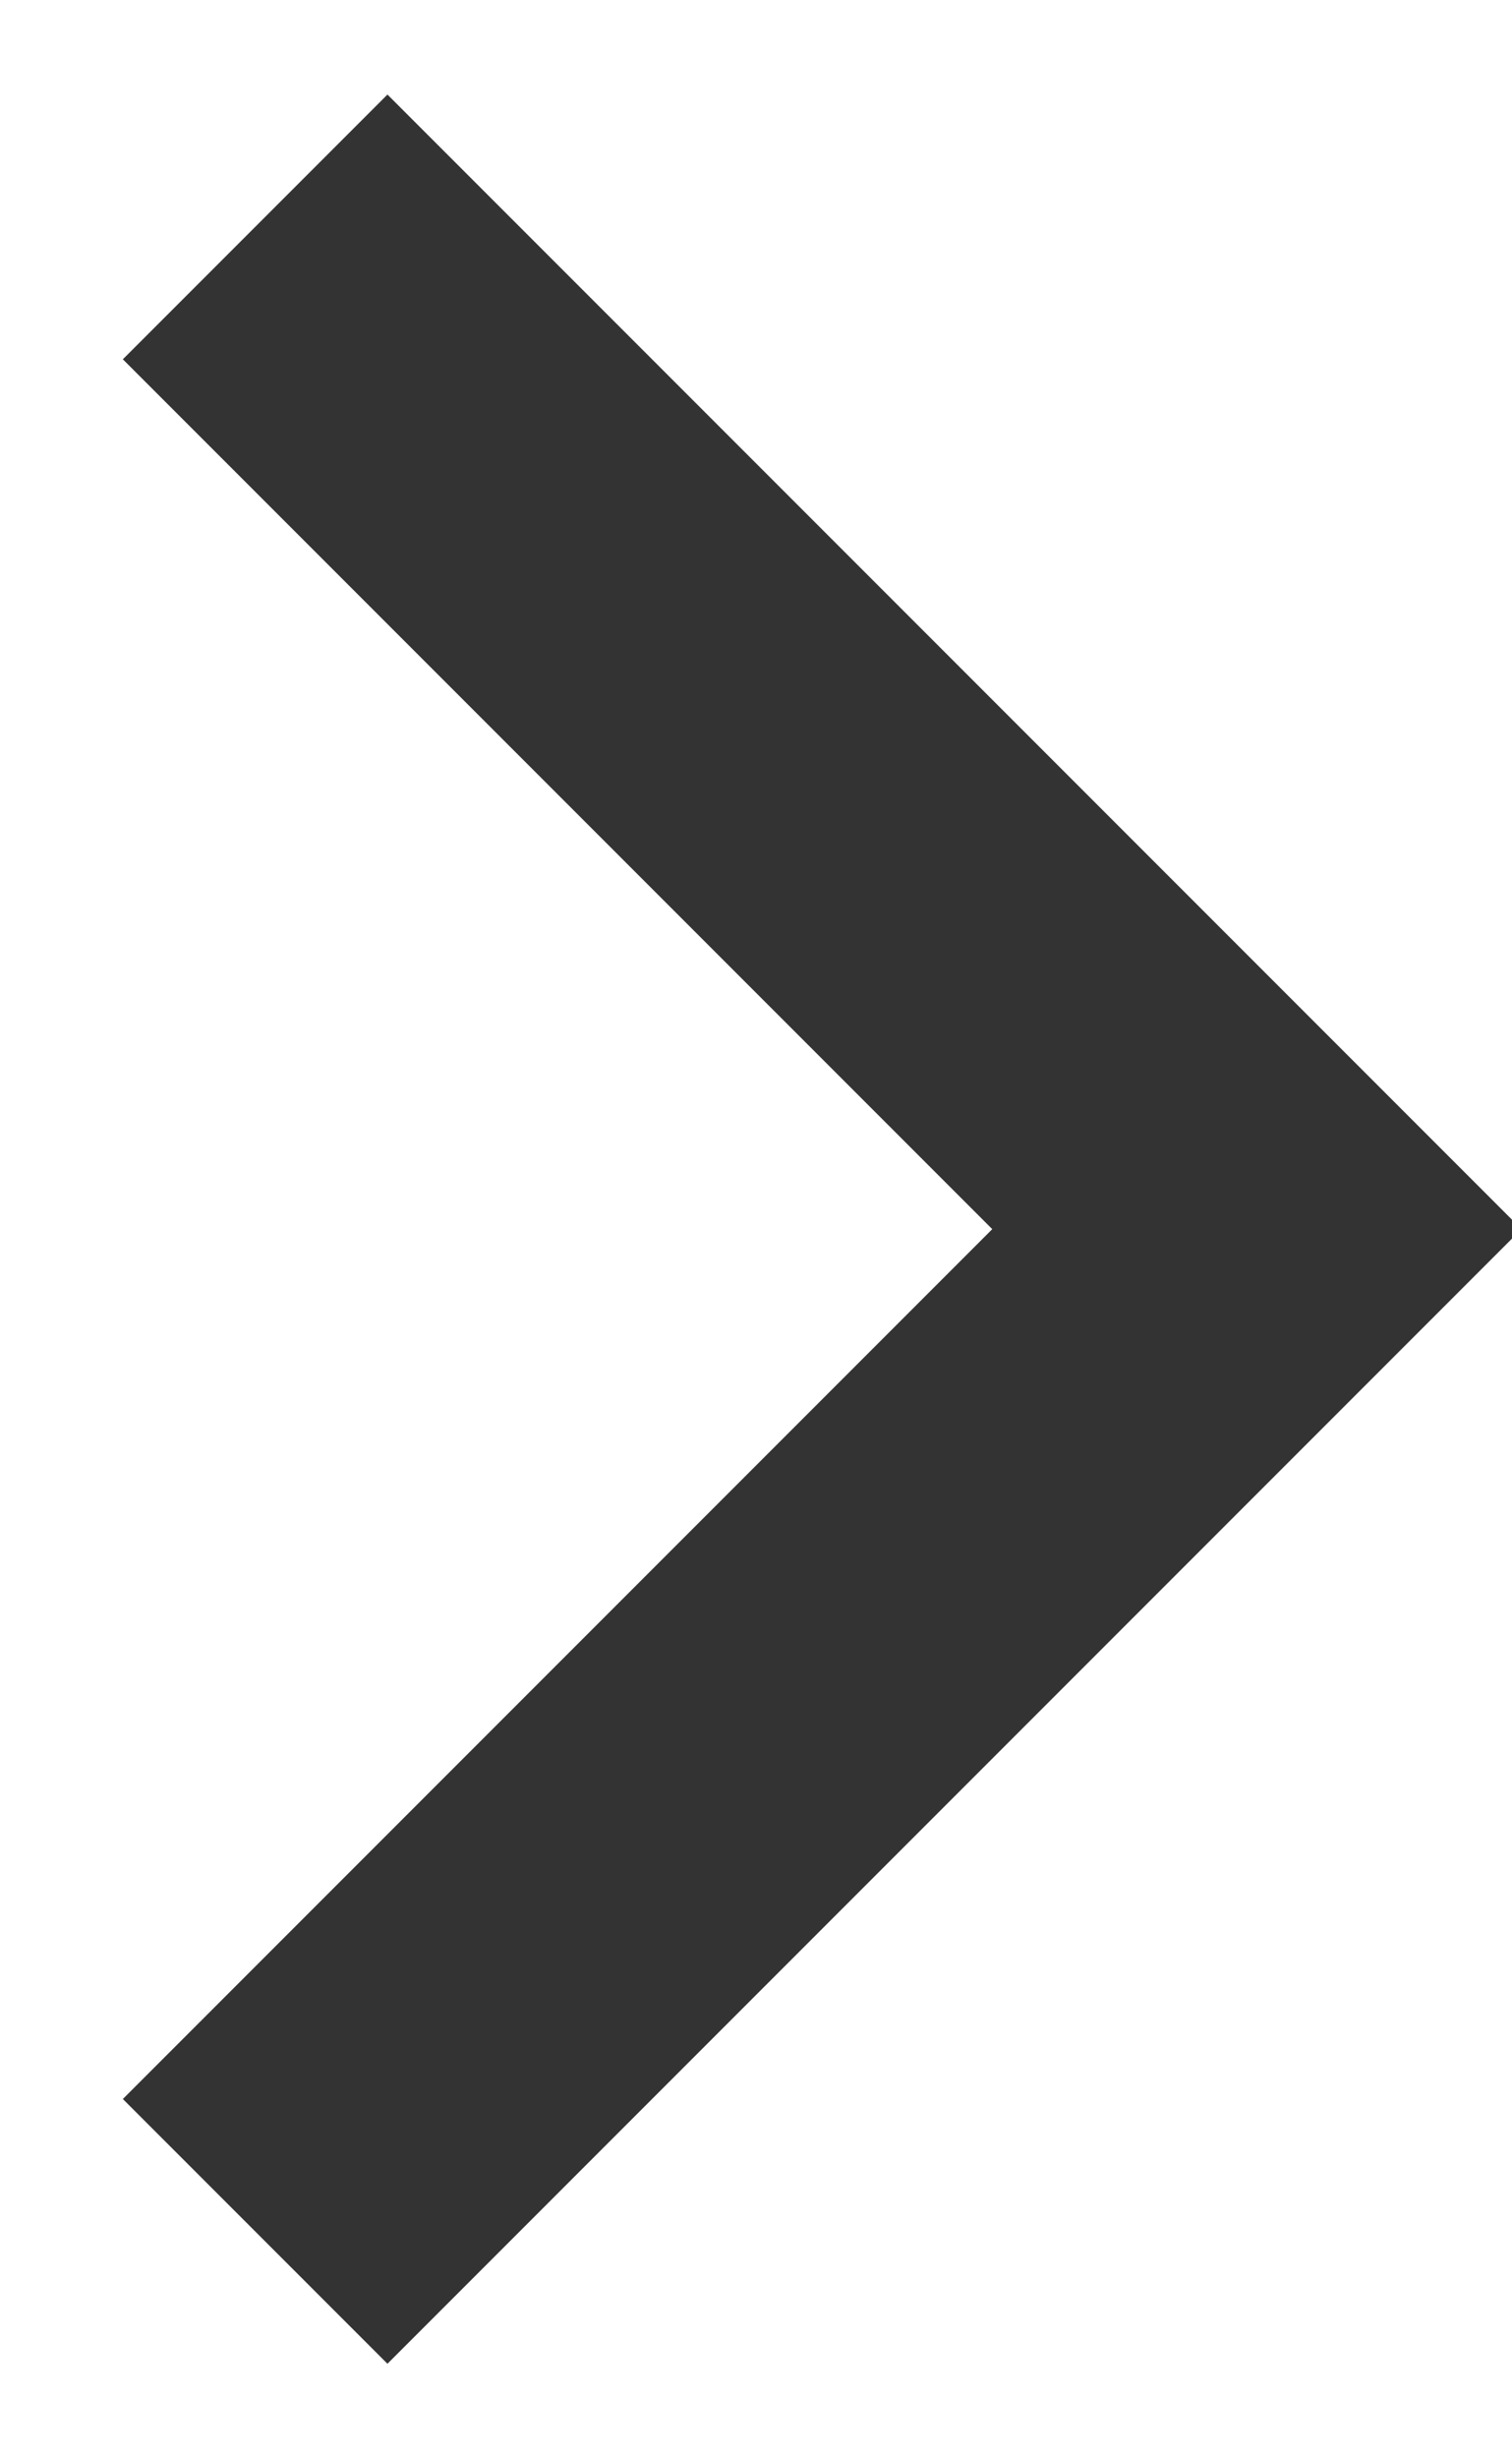<?xml version="1.0" encoding="UTF-8"?>
<svg width="8px" height="13px" viewBox="0 0 8 13" version="1.1" xmlns="http://www.w3.org/2000/svg" xmlns:xlink="http://www.w3.org/1999/xlink">
    <!-- Generator: Sketch 55.1 (78136) - https://sketchapp.com -->
    <title>Shape</title>
    <desc>Created with Sketch.</desc>
    <g id="Page-1" stroke="none" stroke-width="1" fill="none" fill-rule="evenodd">
        <g id="Desktop-HD-Copy-16" transform="translate(-1102, -141)" fill="#333333">
            <polygon id="Shape" points="1102.65 142.9 1104.05 141.5 1110.05 147.5 1104.05 153.5 1102.65 152.1 1107.25 147.5"></polygon>
        </g>
    </g>
</svg>